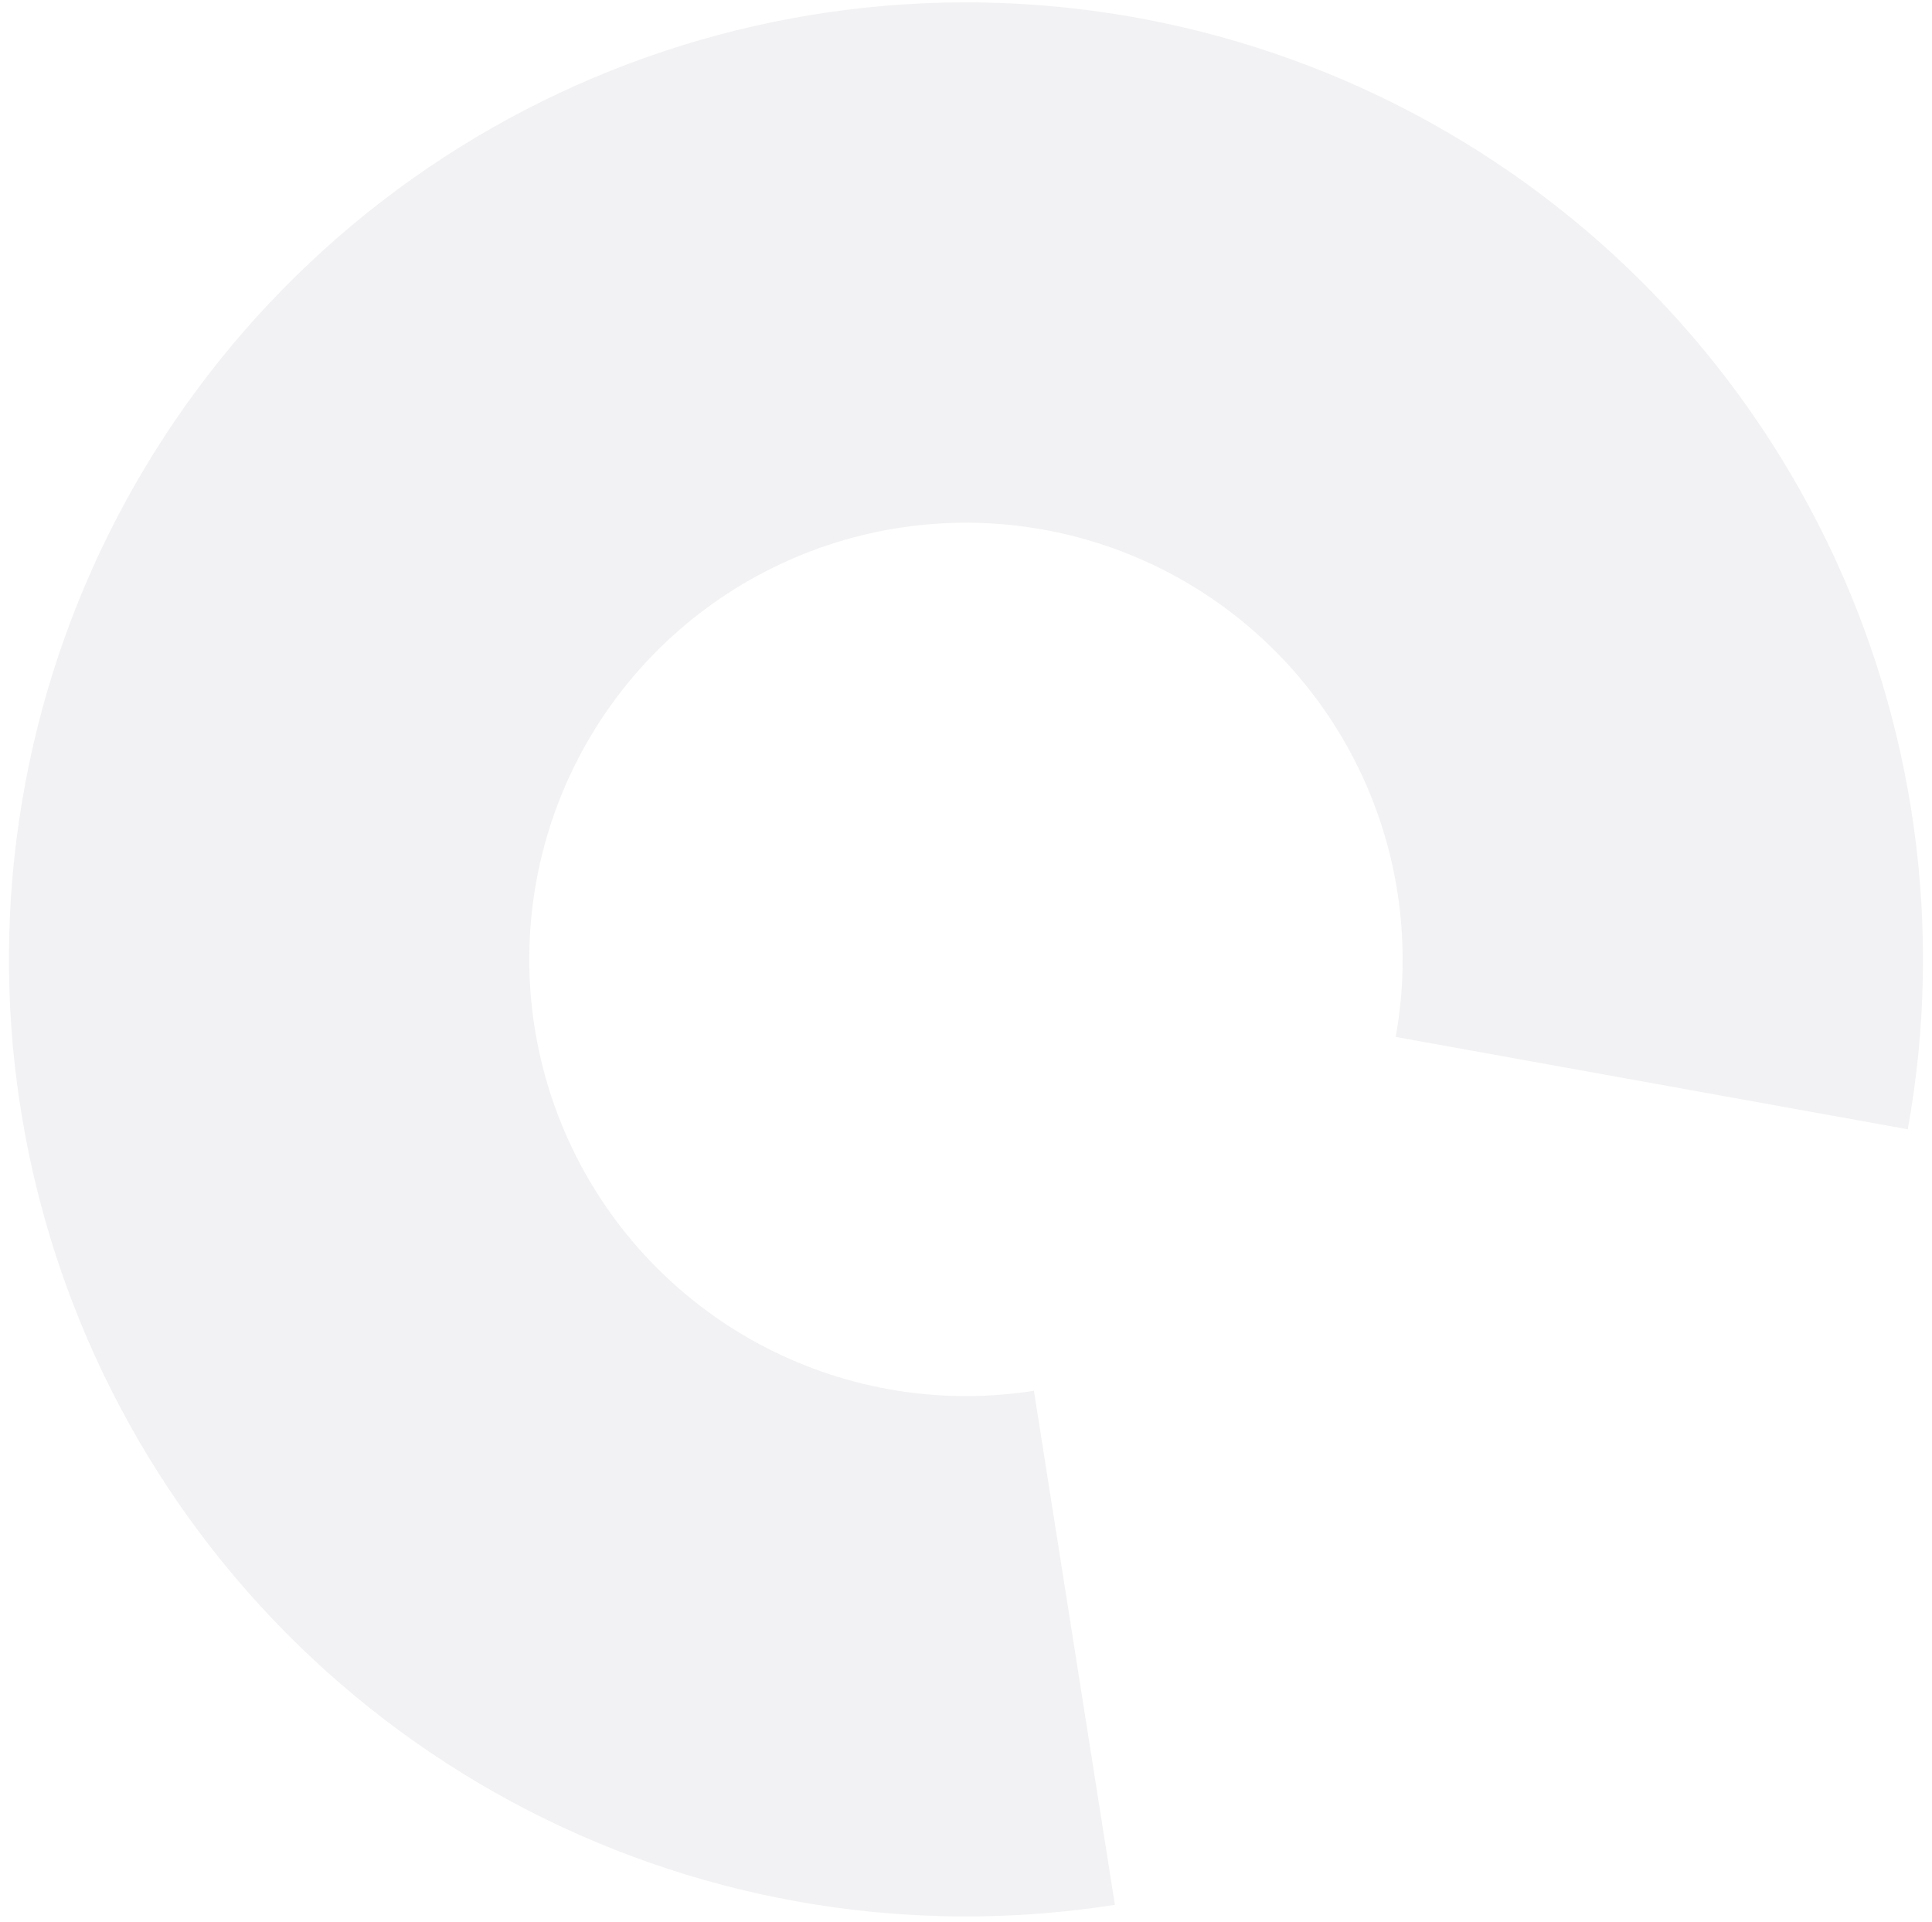 <?xml version="1.0" encoding="UTF-8"?>
<svg xmlns="http://www.w3.org/2000/svg" width="196" height="195" viewBox="0 0 196 195" fill="none">
  <path opacity="0.1" d="M113.103 193.236C92.765 196.439 71.936 193.095 53.623 183.685C35.311 174.276 20.464 159.289 11.227 140.889C1.99 122.489 -1.159 101.629 2.235 81.322C5.629 61.016 15.391 42.313 30.11 27.918C44.828 13.522 63.743 4.178 84.12 1.236C104.497 -1.707 125.282 1.904 143.472 11.548C161.662 21.191 176.316 36.367 185.317 54.884C194.317 73.401 197.198 94.299 193.544 114.561L141.595 105.192C143.262 95.946 141.948 86.41 137.841 77.961C133.734 69.512 127.047 62.587 118.747 58.186C110.447 53.786 100.962 52.138 91.664 53.481C82.366 54.824 73.736 59.087 67.019 65.656C60.303 72.225 55.849 80.759 54.3 90.025C52.751 99.291 54.188 108.809 58.403 117.205C62.618 125.601 69.393 132.44 77.749 136.733C86.105 141.027 95.609 142.553 104.889 141.091L113.103 193.236Z" fill="#787F91"></path>
</svg>
